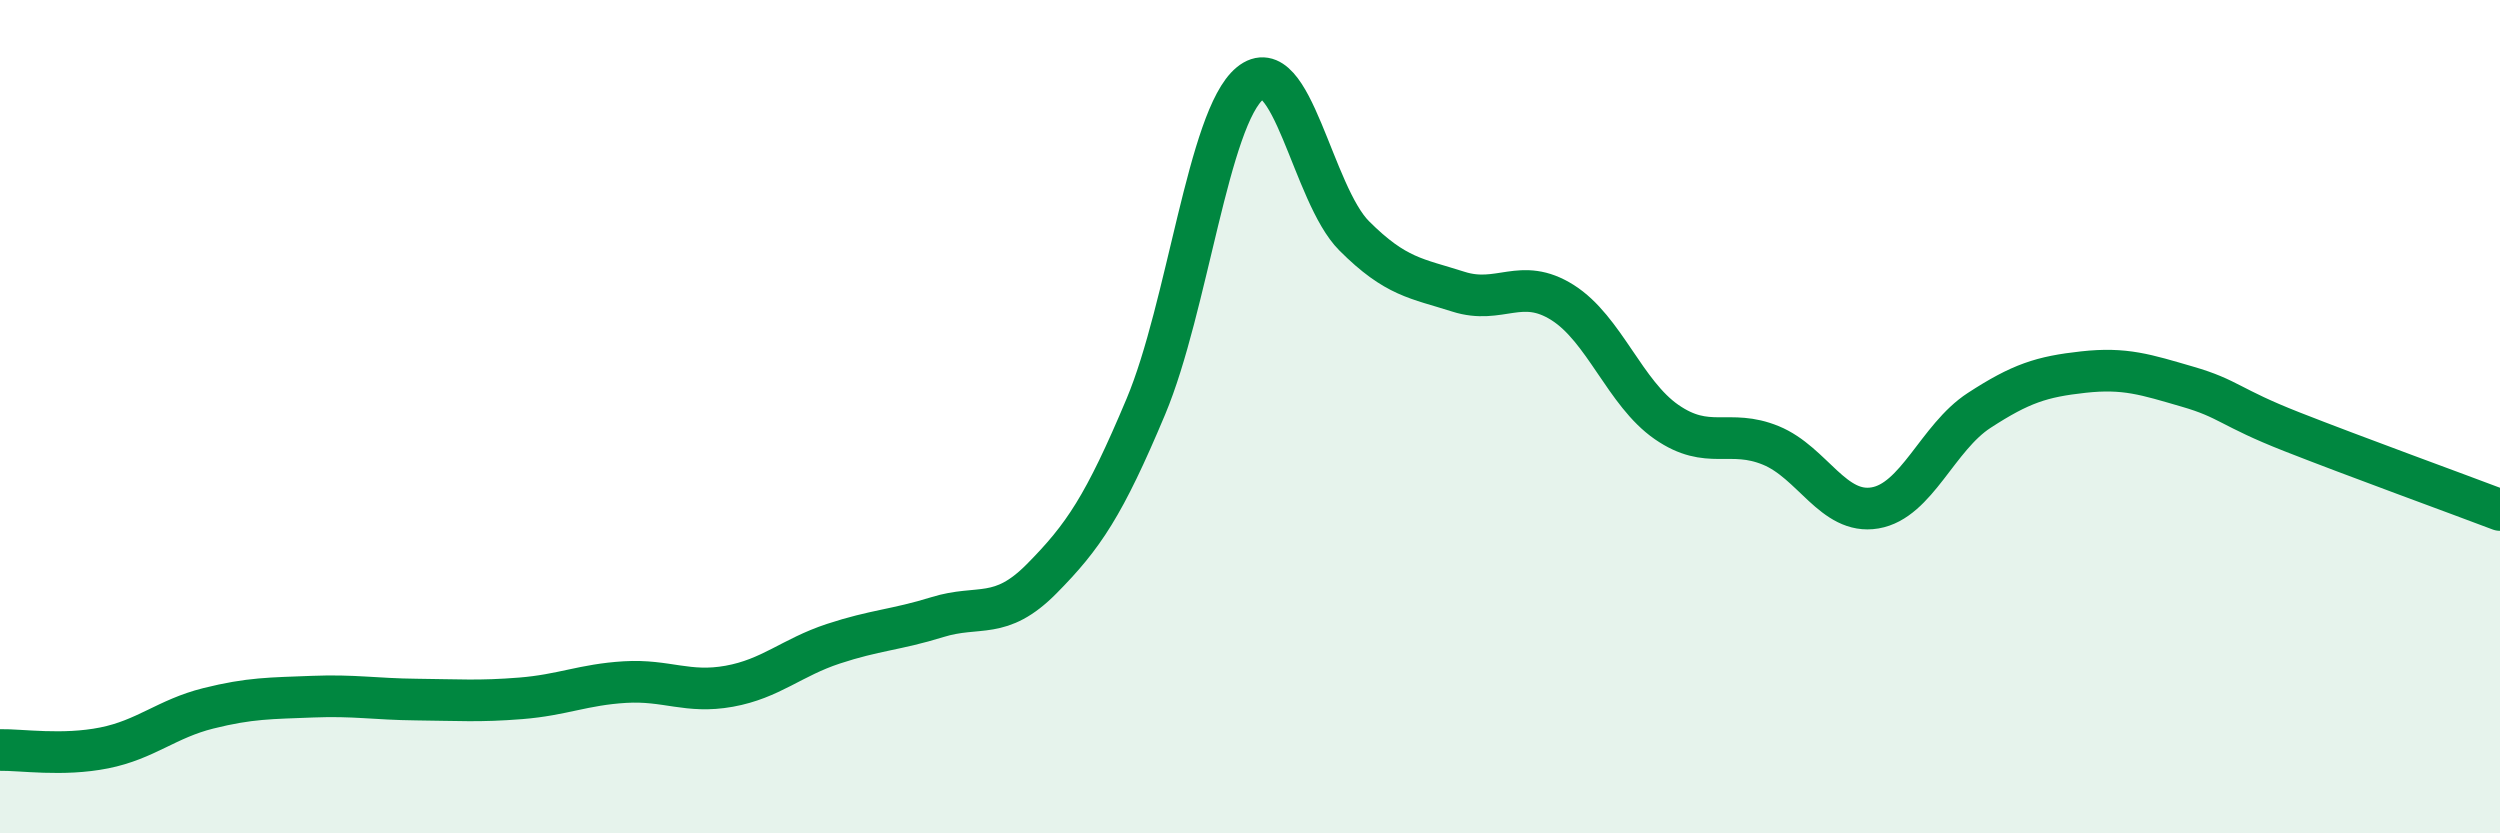 
    <svg width="60" height="20" viewBox="0 0 60 20" xmlns="http://www.w3.org/2000/svg">
      <path
        d="M 0,18 C 0.5,17.99 1.5,18.15 2.5,17.95 C 3.5,17.75 4,17.25 5,17 C 6,16.75 6.5,16.76 7.5,16.72 C 8.5,16.68 9,16.78 10,16.79 C 11,16.8 11.5,16.84 12.5,16.76 C 13.5,16.68 14,16.43 15,16.37 C 16,16.31 16.5,16.65 17.5,16.47 C 18.5,16.29 19,15.78 20,15.45 C 21,15.12 21.5,15.12 22.5,14.81 C 23.5,14.5 24,14.9 25,13.89 C 26,12.88 26.5,12.14 27.5,9.76 C 28.5,7.38 29,2.82 30,2 C 31,1.18 31.5,4.66 32.5,5.66 C 33.5,6.66 34,6.68 35,7 C 36,7.32 36.5,6.63 37.5,7.26 C 38.5,7.89 39,9.44 40,10.13 C 41,10.82 41.5,10.28 42.5,10.69 C 43.5,11.1 44,12.36 45,12.19 C 46,12.02 46.5,10.5 47.5,9.85 C 48.5,9.2 49,9.04 50,8.93 C 51,8.82 51.5,8.99 52.5,9.28 C 53.5,9.57 53.5,9.77 55,10.36 C 56.5,10.95 59,11.86 60,12.24L60 20L0 20Z"
        fill="#008740"
        opacity="0.1"
        stroke-linecap="round"
        stroke-linejoin="round"
      />
      <path
        d="M 0,18 C 0.5,17.99 1.5,18.15 2.5,17.95 C 3.5,17.75 4,17.25 5,17 C 6,16.75 6.5,16.76 7.5,16.72 C 8.5,16.68 9,16.78 10,16.79 C 11,16.8 11.5,16.84 12.5,16.76 C 13.5,16.68 14,16.43 15,16.37 C 16,16.31 16.5,16.65 17.5,16.47 C 18.5,16.29 19,15.78 20,15.45 C 21,15.12 21.5,15.12 22.5,14.81 C 23.5,14.5 24,14.9 25,13.89 C 26,12.88 26.5,12.14 27.5,9.76 C 28.5,7.38 29,2.82 30,2 C 31,1.18 31.5,4.66 32.5,5.66 C 33.5,6.66 34,6.68 35,7 C 36,7.32 36.5,6.63 37.5,7.26 C 38.5,7.89 39,9.44 40,10.13 C 41,10.82 41.5,10.28 42.5,10.69 C 43.5,11.1 44,12.36 45,12.19 C 46,12.02 46.5,10.5 47.5,9.85 C 48.5,9.2 49,9.04 50,8.93 C 51,8.82 51.5,8.99 52.5,9.28 C 53.5,9.57 53.5,9.77 55,10.36 C 56.5,10.95 59,11.86 60,12.24"
        stroke="#008740"
        stroke-width="1"
        fill="none"
        stroke-linecap="round"
        stroke-linejoin="round"
      />
    </svg>
  